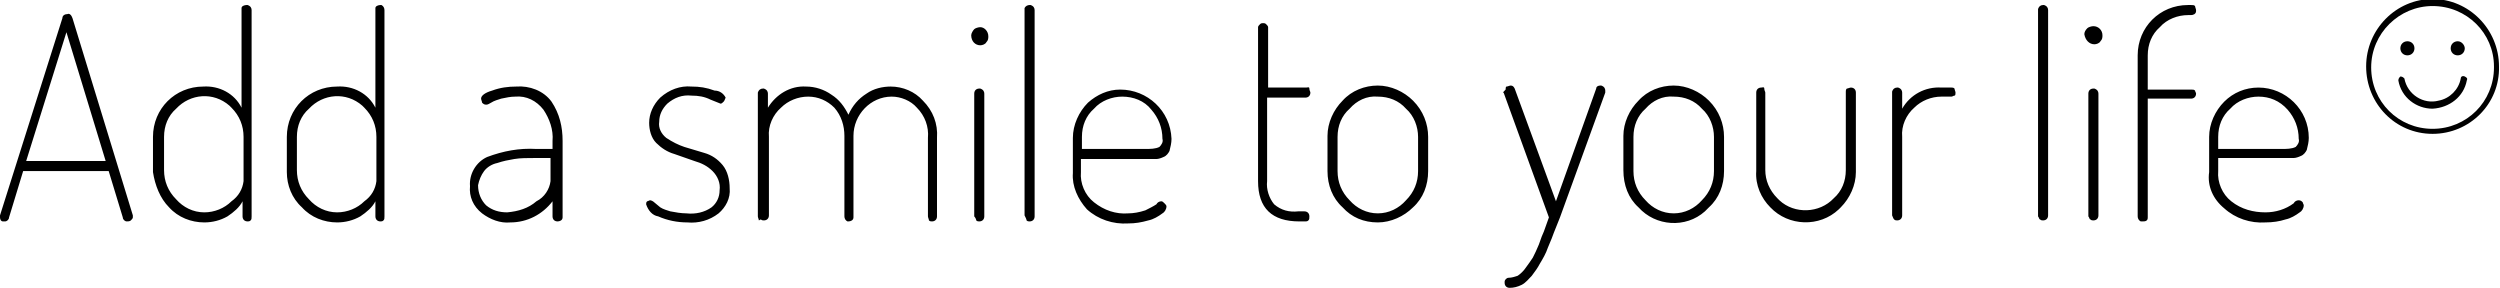 <?xml version="1.0" encoding="utf-8"?>
<!-- Generator: Adobe Illustrator 25.0.0, SVG Export Plug-In . SVG Version: 6.00 Build 0)  -->
<svg version="1.1" id="Layer_1" xmlns="http://www.w3.org/2000/svg" xmlns:xlink="http://www.w3.org/1999/xlink" x="0px" y="0px"
	 viewBox="0 0 248.4 28.6" style="enable-background:new 0 0 248.4 28.6;" xml:space="preserve">
<g id="a">
</g>
<g id="b">
	<g id="c">
		<path d="M241.7,0.6c-3.3,0-6.1,2.7-6.1,6.1s2.7,6.1,6.1,6.1s6.1-2.7,6.1-6.1V6.6C247.8,3.3,245.1,0.6,241.7,0.6
			C241.7,0.6,241.7,0.6,241.7,0.6z M241.7,13.3c-3.7,0-6.6-3-6.6-6.7s3-6.7,6.6-6.7s6.6,3,6.6,6.7l0,0
			C248.4,10.3,245.4,13.3,241.7,13.3L241.7,13.3z"/>
		<path d="M241.7,10.8c-1.6,0-3.1-1.1-3.4-2.8c0-0.2,0.1-0.3,0.2-0.4c0.2,0,0.3,0.1,0.4,0.2l0,0c0.3,1.6,1.9,2.6,3.4,2.2
			c1.1-0.2,2-1.1,2.2-2.2c0-0.2,0.2-0.3,0.4-0.2s0.3,0.2,0.2,0.4l0,0C244.8,9.6,243.4,10.7,241.7,10.8L241.7,10.8z"/>
		<path d="M239.9,4.8c0,0.4-0.3,0.7-0.7,0.7s-0.7-0.3-0.7-0.7s0.3-0.7,0.7-0.7S239.9,4.4,239.9,4.8L239.9,4.8"/>
		<path d="M244.9,4.8c0,0.4-0.3,0.7-0.7,0.7s-0.7-0.3-0.7-0.7s0.3-0.7,0.7-0.7l0,0C244.6,4.1,244.9,4.5,244.9,4.8"/>
		<path d="M0.5,22c0.2,0,0.4-0.2,0.4-0.4L2.3,17h8.5l1.4,4.6c0,0.2,0.2,0.4,0.4,0.4c0.1,0,0.3,0,0.4-0.1c0.1-0.1,0.2-0.2,0.2-0.3
			c0,0,0,0,0-0.1s0,0,0-0.1l-6-19.6C7.1,1.5,6.9,1.3,6.7,1.4c-0.2,0-0.5,0.1-0.5,0.4L0,21.4c0,0.1,0,0.1,0,0.2C0,21.8,0.1,22,0.3,22
			C0.4,22,0.4,22,0.5,22 M6.6,3.2L10.5,16H2.6L6.6,3.2L6.6,3.2z M16.8,20.6c0.9,1,2.2,1.5,3.5,1.5c0.8,0,1.6-0.2,2.3-0.6
			c0.6-0.4,1.2-0.9,1.5-1.5v1.5c0,0.3,0.2,0.5,0.5,0.5c0.1,0,0.2,0,0.3-0.1c0.1-0.1,0.1-0.2,0.1-0.4V1c0-0.2-0.1-0.4-0.4-0.5
			c0,0-0.1,0-0.1,0c-0.2,0-0.5,0.1-0.5,0.3c0,0,0,0.1,0,0.1v9.8c-0.7-1.4-2.2-2.2-3.8-2.1c-2.8,0-5,2.2-5,5v3.5
			C15.4,18.4,15.9,19.7,16.8,20.6 M16.3,13.6c0-1.1,0.4-2.1,1.2-2.8c1.4-1.5,3.7-1.7,5.3-0.3c0.1,0.1,0.1,0.1,0.2,0.2
			c0.8,0.8,1.2,1.8,1.2,2.9v4.4c-0.1,0.8-0.5,1.5-1.2,2c-0.7,0.7-1.7,1.1-2.7,1.1c-1.1,0-2.1-0.5-2.8-1.3c-0.8-0.8-1.2-1.8-1.2-2.9
			L16.3,13.6L16.3,13.6L16.3,13.6z M30,20.6c0.9,1,2.2,1.5,3.5,1.5c0.8,0,1.6-0.2,2.3-0.6c0.6-0.4,1.2-0.9,1.5-1.5v1.5
			c0,0.3,0.2,0.5,0.5,0.5c0.1,0,0.2,0,0.3-0.1c0.1-0.1,0.1-0.2,0.1-0.4V1c0-0.2-0.1-0.4-0.3-0.5c0,0-0.1,0-0.1,0
			c-0.2,0-0.5,0.1-0.5,0.3c0,0,0,0.1,0,0.1v9.8c-0.7-1.4-2.2-2.2-3.8-2.1c-2.8,0-5,2.2-5,5v3.5C28.5,18.4,29,19.7,30,20.6
			 M29.5,13.6c0-1.1,0.4-2.1,1.2-2.8c1.4-1.5,3.7-1.7,5.3-0.3c0.1,0.1,0.1,0.1,0.2,0.2c0.8,0.8,1.2,1.8,1.2,2.9v4.4
			c-0.1,0.8-0.5,1.5-1.2,2c-0.7,0.7-1.7,1.1-2.7,1.1c-1.1,0-2.1-0.5-2.8-1.3c-0.8-0.8-1.2-1.8-1.2-2.9L29.5,13.6L29.5,13.6
			L29.5,13.6z M47.9,21.2c0.8,0.6,1.8,1,2.8,0.9c1.7,0,3.2-0.8,4.2-2.1v1.5c0,0.3,0.2,0.5,0.5,0.5c0,0,0,0,0,0
			c0.2,0,0.5-0.1,0.5-0.4c0,0,0-0.1,0-0.1V14c0-1.4-0.3-2.7-1.1-3.9c-0.8-1.1-2.2-1.6-3.5-1.5c-0.8,0-1.6,0.1-2.4,0.4
			c-0.7,0.2-1.1,0.5-1.1,0.8c0,0.1,0.1,0.3,0.1,0.4c0.1,0.1,0.2,0.2,0.4,0.2c0.2,0,0.3-0.1,0.5-0.2c0.3-0.2,0.7-0.3,1-0.4
			c0.5-0.1,0.9-0.2,1.4-0.2c1.1-0.1,2.1,0.4,2.8,1.3c0.6,0.9,1,2,0.9,3.1v0.8h-1.6c-1.7-0.1-3.3,0.2-4.9,0.8
			c-1.1,0.5-1.8,1.7-1.7,2.9C46.6,19.5,47,20.5,47.9,21.2 M48.1,17c0.3-0.4,0.8-0.7,1.3-0.8c0.6-0.2,1.1-0.3,1.7-0.4
			c0.6-0.1,1.3-0.1,2.1-0.1h1.5v2.3c-0.1,0.8-0.6,1.6-1.4,2c-0.8,0.7-1.8,1-2.9,1.1c-0.8,0-1.5-0.2-2.1-0.7c-0.5-0.5-0.8-1.2-0.8-2
			C47.6,17.9,47.8,17.4,48.1,17 M65.4,21.5c0.9,0.4,1.9,0.6,2.9,0.6c1.1,0.1,2.2-0.2,3.1-0.9c0.7-0.6,1.2-1.5,1.1-2.5
			c0-0.8-0.2-1.7-0.7-2.3c-0.5-0.6-1.1-1-1.8-1.2L68,14.6c-0.6-0.2-1.2-0.5-1.8-0.9c-0.5-0.4-0.8-1-0.7-1.6c0-0.7,0.3-1.3,0.8-1.8
			c0.7-0.6,1.5-0.9,2.4-0.8c0.7,0,1.3,0.1,1.9,0.4l1,0.4c0.1,0,0.2-0.1,0.3-0.2c0.1-0.1,0.1-0.2,0.2-0.4C71.9,9.3,71.5,9,71,9
			c-0.8-0.3-1.5-0.4-2.3-0.4c-1.1-0.1-2.2,0.3-3.1,1.1c-0.7,0.7-1.1,1.6-1.1,2.5c0,0.7,0.2,1.5,0.7,2c0.5,0.5,1.1,0.9,1.8,1.1l2,0.7
			c0.7,0.2,1.3,0.5,1.8,1c0.5,0.5,0.8,1.2,0.7,1.9c0,0.7-0.3,1.3-0.8,1.7c-0.7,0.5-1.6,0.7-2.5,0.6c-0.5,0-1.1-0.1-1.6-0.2
			c-0.3-0.1-0.7-0.2-1-0.4L65,20.1c-0.1-0.1-0.3-0.2-0.4-0.2c-0.1,0-0.2,0.1-0.3,0.1c-0.1,0.1-0.1,0.2-0.1,0.3
			C64.4,20.9,64.8,21.4,65.4,21.5 M75.6,21.8c0.1,0.1,0.2,0.1,0.3,0.1c0.3,0,0.5-0.2,0.5-0.5v-7.8c-0.1-1.1,0.4-2.2,1.2-2.9
			c0.7-0.7,1.7-1.1,2.7-1.1c1,0,1.9,0.4,2.6,1.1c0.7,0.8,1,1.8,1,2.8v8c0,0.2,0.1,0.4,0.3,0.5c0,0,0.1,0,0.1,0
			c0.2,0,0.5-0.1,0.5-0.4c0,0,0-0.1,0-0.1v-8c0-2.1,1.7-3.9,3.8-3.9c0.9,0,1.9,0.4,2.5,1.1c0.8,0.8,1.2,1.9,1.1,3v7.8
			c0,0.1,0.1,0.3,0.1,0.4c0.1,0.1,0.2,0.1,0.3,0.1c0.3,0,0.5-0.2,0.5-0.5v-7.8c0.1-1.4-0.4-2.7-1.4-3.7c-0.8-0.9-2-1.4-3.2-1.4
			c-0.8,0-1.7,0.2-2.4,0.7c-0.8,0.5-1.4,1.2-1.8,2.1c-0.4-0.8-0.9-1.5-1.7-2c-0.7-0.5-1.6-0.8-2.5-0.8c-1.6-0.1-3,0.8-3.8,2.1V9.3
			c0-0.2-0.1-0.4-0.4-0.5c0,0-0.1,0-0.1,0c-0.2,0-0.4,0.1-0.5,0.4c0,0,0,0.1,0,0.1v12.2c0,0.1,0.1,0.3,0.1,0.4 M97.4,4.5
			c0.2,0,0.5-0.1,0.6-0.3c0.2-0.2,0.2-0.4,0.2-0.6c0-0.5-0.4-0.9-0.8-0.9c0,0,0,0,0,0c-0.2,0-0.5,0.1-0.6,0.2s-0.3,0.4-0.3,0.6
			C96.5,4.1,96.9,4.5,97.4,4.5 M97,21.9c0.1,0.1,0.2,0.1,0.3,0.1c0.3,0,0.5-0.2,0.5-0.5V9.3c0-0.2-0.1-0.4-0.4-0.5c0,0-0.1,0-0.1,0
			c-0.3,0-0.5,0.2-0.5,0.5v12.2C96.9,21.6,97,21.8,97,21.9 M102,21.9c0.1,0.1,0.2,0.1,0.3,0.1c0.3,0,0.5-0.2,0.5-0.5V1
			c0-0.2-0.1-0.4-0.4-0.5c0,0-0.1,0-0.1,0c-0.2,0-0.4,0.1-0.5,0.3c0,0,0,0.1,0,0.1v20.5C101.9,21.6,102,21.8,102,21.9 M108,20.8
			c1.1,1,2.6,1.5,4.1,1.4c0.7,0,1.3-0.1,2-0.3c0.5-0.1,1-0.4,1.4-0.7c0.2-0.1,0.4-0.4,0.4-0.7c0-0.1-0.1-0.2-0.2-0.3
			c-0.1-0.1-0.2-0.2-0.3-0.2c-0.2,0-0.4,0.1-0.5,0.3c-0.3,0.2-0.7,0.4-1.1,0.6c-0.6,0.2-1.2,0.3-1.7,0.3c-1.2,0.1-2.4-0.3-3.4-1.1
			c-0.9-0.7-1.4-1.9-1.3-3v-1.3h6.6c0.3,0,0.6,0,0.9,0c0.2,0,0.5-0.1,0.7-0.2c0.3-0.1,0.5-0.4,0.6-0.6c0.1-0.4,0.2-0.8,0.2-1.2
			c-0.1-2.8-2.4-4.9-5.1-4.9c-1.2,0-2.3,0.5-3.2,1.3c-0.9,0.9-1.5,2.2-1.5,3.5v3.5C106.5,18.5,107.1,19.8,108,20.8 M107.5,13.6
			c0-1.1,0.4-2.1,1.2-2.8c0.7-0.8,1.8-1.2,2.8-1.2c1.1,0,2.2,0.4,2.9,1.3c0.7,0.8,1.1,1.8,1.1,2.9c0.1,0.3-0.1,0.6-0.3,0.8
			c-0.4,0.2-0.9,0.2-1.4,0.2h-6.3V13.6C107.5,13.6,107.5,13.6,107.5,13.6z M129.1,22h0.6c0.1,0,0.2,0,0.3-0.1
			c0.1-0.1,0.1-0.2,0.1-0.4c0-0.3-0.2-0.5-0.5-0.5h-0.6c-0.9,0.1-1.7-0.1-2.4-0.7c-0.5-0.6-0.8-1.5-0.7-2.3V9.7h3.8
			c0.3,0,0.5-0.2,0.5-0.5l0,0c0-0.1-0.1-0.2-0.1-0.4s-0.2-0.1-0.3-0.1H126v-6c0-0.1-0.1-0.2-0.2-0.3c-0.1-0.1-0.2-0.1-0.3-0.1
			c-0.1,0-0.2,0-0.3,0.1c-0.1,0.1-0.2,0.2-0.2,0.3v15.3C125,20.7,126.4,22,129.1,22 M133.4,20.6c0.9,1,2.1,1.5,3.5,1.5
			c1.3,0,2.6-0.6,3.5-1.5c1-0.9,1.5-2.2,1.5-3.6v-3.4c0-1.3-0.5-2.6-1.5-3.6c-0.9-0.9-2.2-1.5-3.5-1.5c-1.3,0-2.6,0.5-3.5,1.5
			c-0.9,0.9-1.5,2.2-1.5,3.5v3.5C131.9,18.4,132.4,19.7,133.4,20.6 M132.9,13.6c0-1.1,0.4-2.1,1.2-2.8c0.7-0.8,1.7-1.3,2.8-1.2
			c1.1,0,2.1,0.4,2.8,1.2c0.8,0.7,1.2,1.8,1.2,2.8v3.4c0,1.1-0.4,2.1-1.2,2.9c-0.7,0.8-1.7,1.3-2.8,1.3c-1.1,0-2.1-0.5-2.8-1.3
			c-0.8-0.8-1.2-1.8-1.2-2.9L132.9,13.6L132.9,13.6L132.9,13.6L132.9,13.6z M149.4,9.2l4.5,12.4l-0.5,1.4c-0.1,0.2-0.3,0.7-0.5,1.3
			c-0.2,0.5-0.4,0.9-0.6,1.3c-0.2,0.3-0.4,0.6-0.7,1c-0.2,0.3-0.5,0.6-0.8,0.8c-0.3,0.1-0.6,0.2-0.9,0.2c-0.2,0-0.4,0.2-0.4,0.4
			c0,0,0,0.1,0,0.1c0,0.3,0.2,0.5,0.5,0.5l0,0c0.4,0,0.8-0.1,1.2-0.3c0.4-0.2,0.7-0.6,1-0.9c0.3-0.4,0.6-0.8,0.8-1.2
			c0.3-0.5,0.6-1,0.8-1.6c0.3-0.7,0.5-1.2,0.6-1.5l0.6-1.5l4.5-12.4c0-0.1,0-0.1,0-0.2c0-0.2-0.1-0.4-0.4-0.5c0,0-0.1,0-0.1,0
			c-0.2,0-0.4,0.1-0.4,0.3l-4,11.2l-4.1-11.2c-0.1-0.2-0.2-0.3-0.4-0.3c-0.1,0-0.3,0.1-0.4,0.1s-0.1,0.2-0.1,0.3
			C149.3,9.2,149.3,9.2,149.4,9.2 M162.8,20.6c1.7,1.9,4.7,2.1,6.6,0.4c0.1-0.1,0.2-0.2,0.4-0.4c1-0.9,1.5-2.2,1.5-3.6v-3.4
			c0-1.3-0.5-2.6-1.5-3.6c-0.9-0.9-2.2-1.5-3.5-1.5c-1.3,0-2.6,0.5-3.5,1.5c-0.9,0.9-1.5,2.2-1.5,3.5v3.4
			C161.3,18.4,161.8,19.7,162.8,20.6 M162.3,13.6c0-1.1,0.4-2.1,1.2-2.8c0.7-0.8,1.7-1.3,2.8-1.2c1.1,0,2.1,0.4,2.8,1.2
			c0.8,0.7,1.2,1.8,1.2,2.8v3.4c0,1.1-0.4,2.1-1.2,2.9c-0.7,0.8-1.7,1.3-2.8,1.3c-1.1,0-2.1-0.5-2.8-1.3c-0.8-0.8-1.2-1.8-1.2-2.9
			V13.6L162.3,13.6L162.3,13.6z M175.9,20.6c1.8,1.9,4.9,2,6.8,0.2c0.1-0.1,0.1-0.1,0.2-0.2c0.9-0.9,1.5-2.2,1.5-3.5V9.2
			c0-0.3-0.2-0.5-0.5-0.5l0,0c-0.1,0-0.3,0.1-0.4,0.1c-0.1,0.1-0.1,0.2-0.1,0.3v7.8c0,1.1-0.4,2.1-1.2,2.8c-1.4,1.5-3.9,1.6-5.4,0.2
			c-0.1-0.1-0.1-0.1-0.2-0.2c-0.8-0.8-1.2-1.8-1.2-2.8V9.2c0-0.1-0.1-0.2-0.1-0.4s-0.2-0.1-0.3-0.1c-0.3,0-0.5,0.2-0.5,0.5v7.8
			C174.4,18.4,175,19.7,175.9,20.6 M188.2,21.8c0.1,0.1,0.2,0.1,0.3,0.1c0.3,0,0.5-0.2,0.5-0.5v-7.8c-0.1-1.1,0.4-2.2,1.2-2.9
			c0.7-0.7,1.7-1.1,2.7-1.1h1c0.1,0,0.2-0.1,0.3-0.1s0.1-0.2,0.1-0.3s-0.1-0.3-0.1-0.4c-0.1-0.1-0.2-0.1-0.3-0.1h-1
			c-1.6-0.1-3.1,0.7-3.9,2.1V9.2c0-0.2-0.1-0.4-0.4-0.5c0,0-0.1,0-0.1,0c-0.2,0-0.4,0.1-0.5,0.4c0,0,0,0.1,0,0.1v12.2
			C188.1,21.6,188.1,21.7,188.2,21.8 M202.7,21.8c0.1,0.1,0.2,0.1,0.3,0.1c0.3,0,0.5-0.2,0.5-0.5V1c0-0.2-0.1-0.4-0.4-0.5
			c0,0-0.1,0-0.1,0c-0.2,0-0.4,0.1-0.5,0.4c0,0,0,0.1,0,0.1v20.5C202.6,21.6,202.6,21.8,202.7,21.8 M208.1,4.4
			c0.2,0,0.5-0.1,0.6-0.3c0.2-0.2,0.2-0.4,0.2-0.6c0-0.5-0.4-0.9-0.9-0.9c0,0,0,0,0,0c-0.2,0-0.5,0.1-0.6,0.2
			c-0.2,0.2-0.3,0.4-0.3,0.6C207.2,4,207.6,4.4,208.1,4.4 M207.7,21.8c0.1,0.1,0.2,0.1,0.3,0.1c0.3,0,0.5-0.2,0.5-0.5V9.3
			c0-0.2-0.1-0.4-0.4-0.5c0,0-0.1,0-0.1,0c-0.3,0-0.5,0.2-0.5,0.5l0,0v12.2C207.6,21.6,207.6,21.8,207.7,21.8 M212.9,22
			c0.1,0,0.3,0,0.4-0.1s0.1-0.2,0.1-0.3V9.8h4.3c0.3,0,0.5-0.2,0.5-0.5c0-0.1-0.1-0.2-0.1-0.3c-0.1-0.1-0.2-0.1-0.4-0.1h-4.3V5.5
			c0-1.1,0.4-2.1,1.2-2.8c0.7-0.8,1.8-1.2,2.8-1.2h0.3c0.2,0,0.5-0.1,0.5-0.4c0,0,0-0.1,0-0.1c0-0.1-0.1-0.3-0.1-0.4
			c-0.1-0.1-0.2-0.1-0.4-0.1h-0.3c-2.8,0-5,2.2-5,5v16c0,0.2,0.1,0.4,0.3,0.5C212.8,22,212.8,22,212.9,22 M221,20.7
			c1.1,1,2.6,1.5,4.1,1.4c0.7,0,1.4-0.1,2-0.3c0.5-0.1,1-0.4,1.4-0.7c0.2-0.1,0.4-0.4,0.4-0.7c0-0.1-0.1-0.2-0.1-0.3
			c-0.1-0.1-0.2-0.2-0.4-0.2c-0.2,0-0.4,0.1-0.5,0.3c-0.8,0.6-1.8,0.9-2.8,0.9c-1.2,0-2.4-0.3-3.4-1.1c-0.9-0.7-1.4-1.9-1.3-3v-1.3
			h6.6c0.3,0,0.6,0,0.9,0c0.2,0,0.5-0.1,0.7-0.2c0.3-0.1,0.5-0.4,0.6-0.6c0.1-0.4,0.2-0.8,0.2-1.2c0-2.8-2.3-5-5-5
			c-1.3,0-2.5,0.5-3.4,1.4c-0.9,0.9-1.5,2.2-1.5,3.5v3.5C219.3,18.5,219.9,19.8,221,20.7 M220.4,13.6c0-1.1,0.4-2.1,1.2-2.8
			c0.7-0.8,1.8-1.2,2.8-1.2c1.1,0,2.1,0.4,2.9,1.3c0.7,0.8,1.1,1.8,1.1,2.9c0.1,0.3-0.1,0.6-0.3,0.8c-0.4,0.2-0.9,0.2-1.4,0.2h-6.3
			L220.4,13.6L220.4,13.6L220.4,13.6z"/>
	</g>
</g>
</svg>
